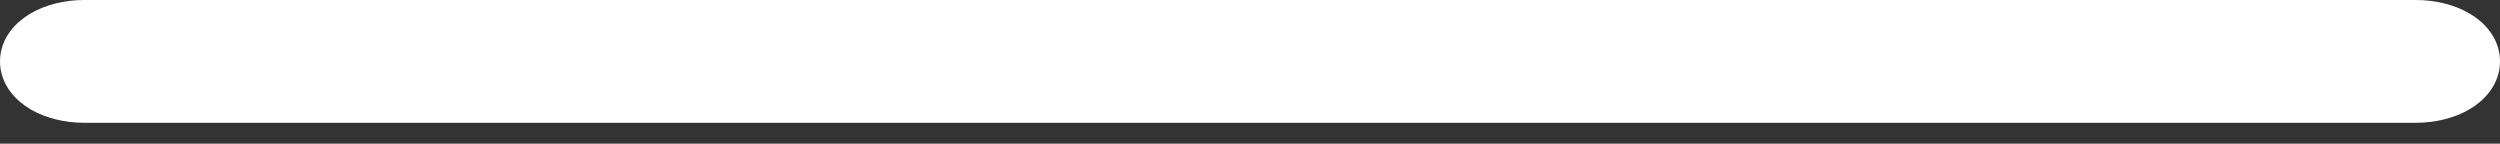 <svg width="87" height="5" viewBox="0 0 87 5" fill="none" xmlns="http://www.w3.org/2000/svg">
<rect x="0" y="0" width="87" height="5" fill="#333333" stroke="none"/>
<path d="M84.068 0.5H2.932C2.325 0.5 1.752 0.644 1.313 0.902C0.885 1.153 0.5 1.573 0.5 2.136C0.5 2.7 0.885 3.119 1.313 3.371C1.752 3.629 2.325 3.773 2.932 3.773H84.068C84.675 3.773 85.249 3.629 85.688 3.371C86.115 3.119 86.5 2.7 86.5 2.136C86.5 1.573 86.115 1.153 85.688 0.902C85.249 0.644 84.675 0.5 84.068 0.5Z" fill="white" stroke="white"/>
</svg>
